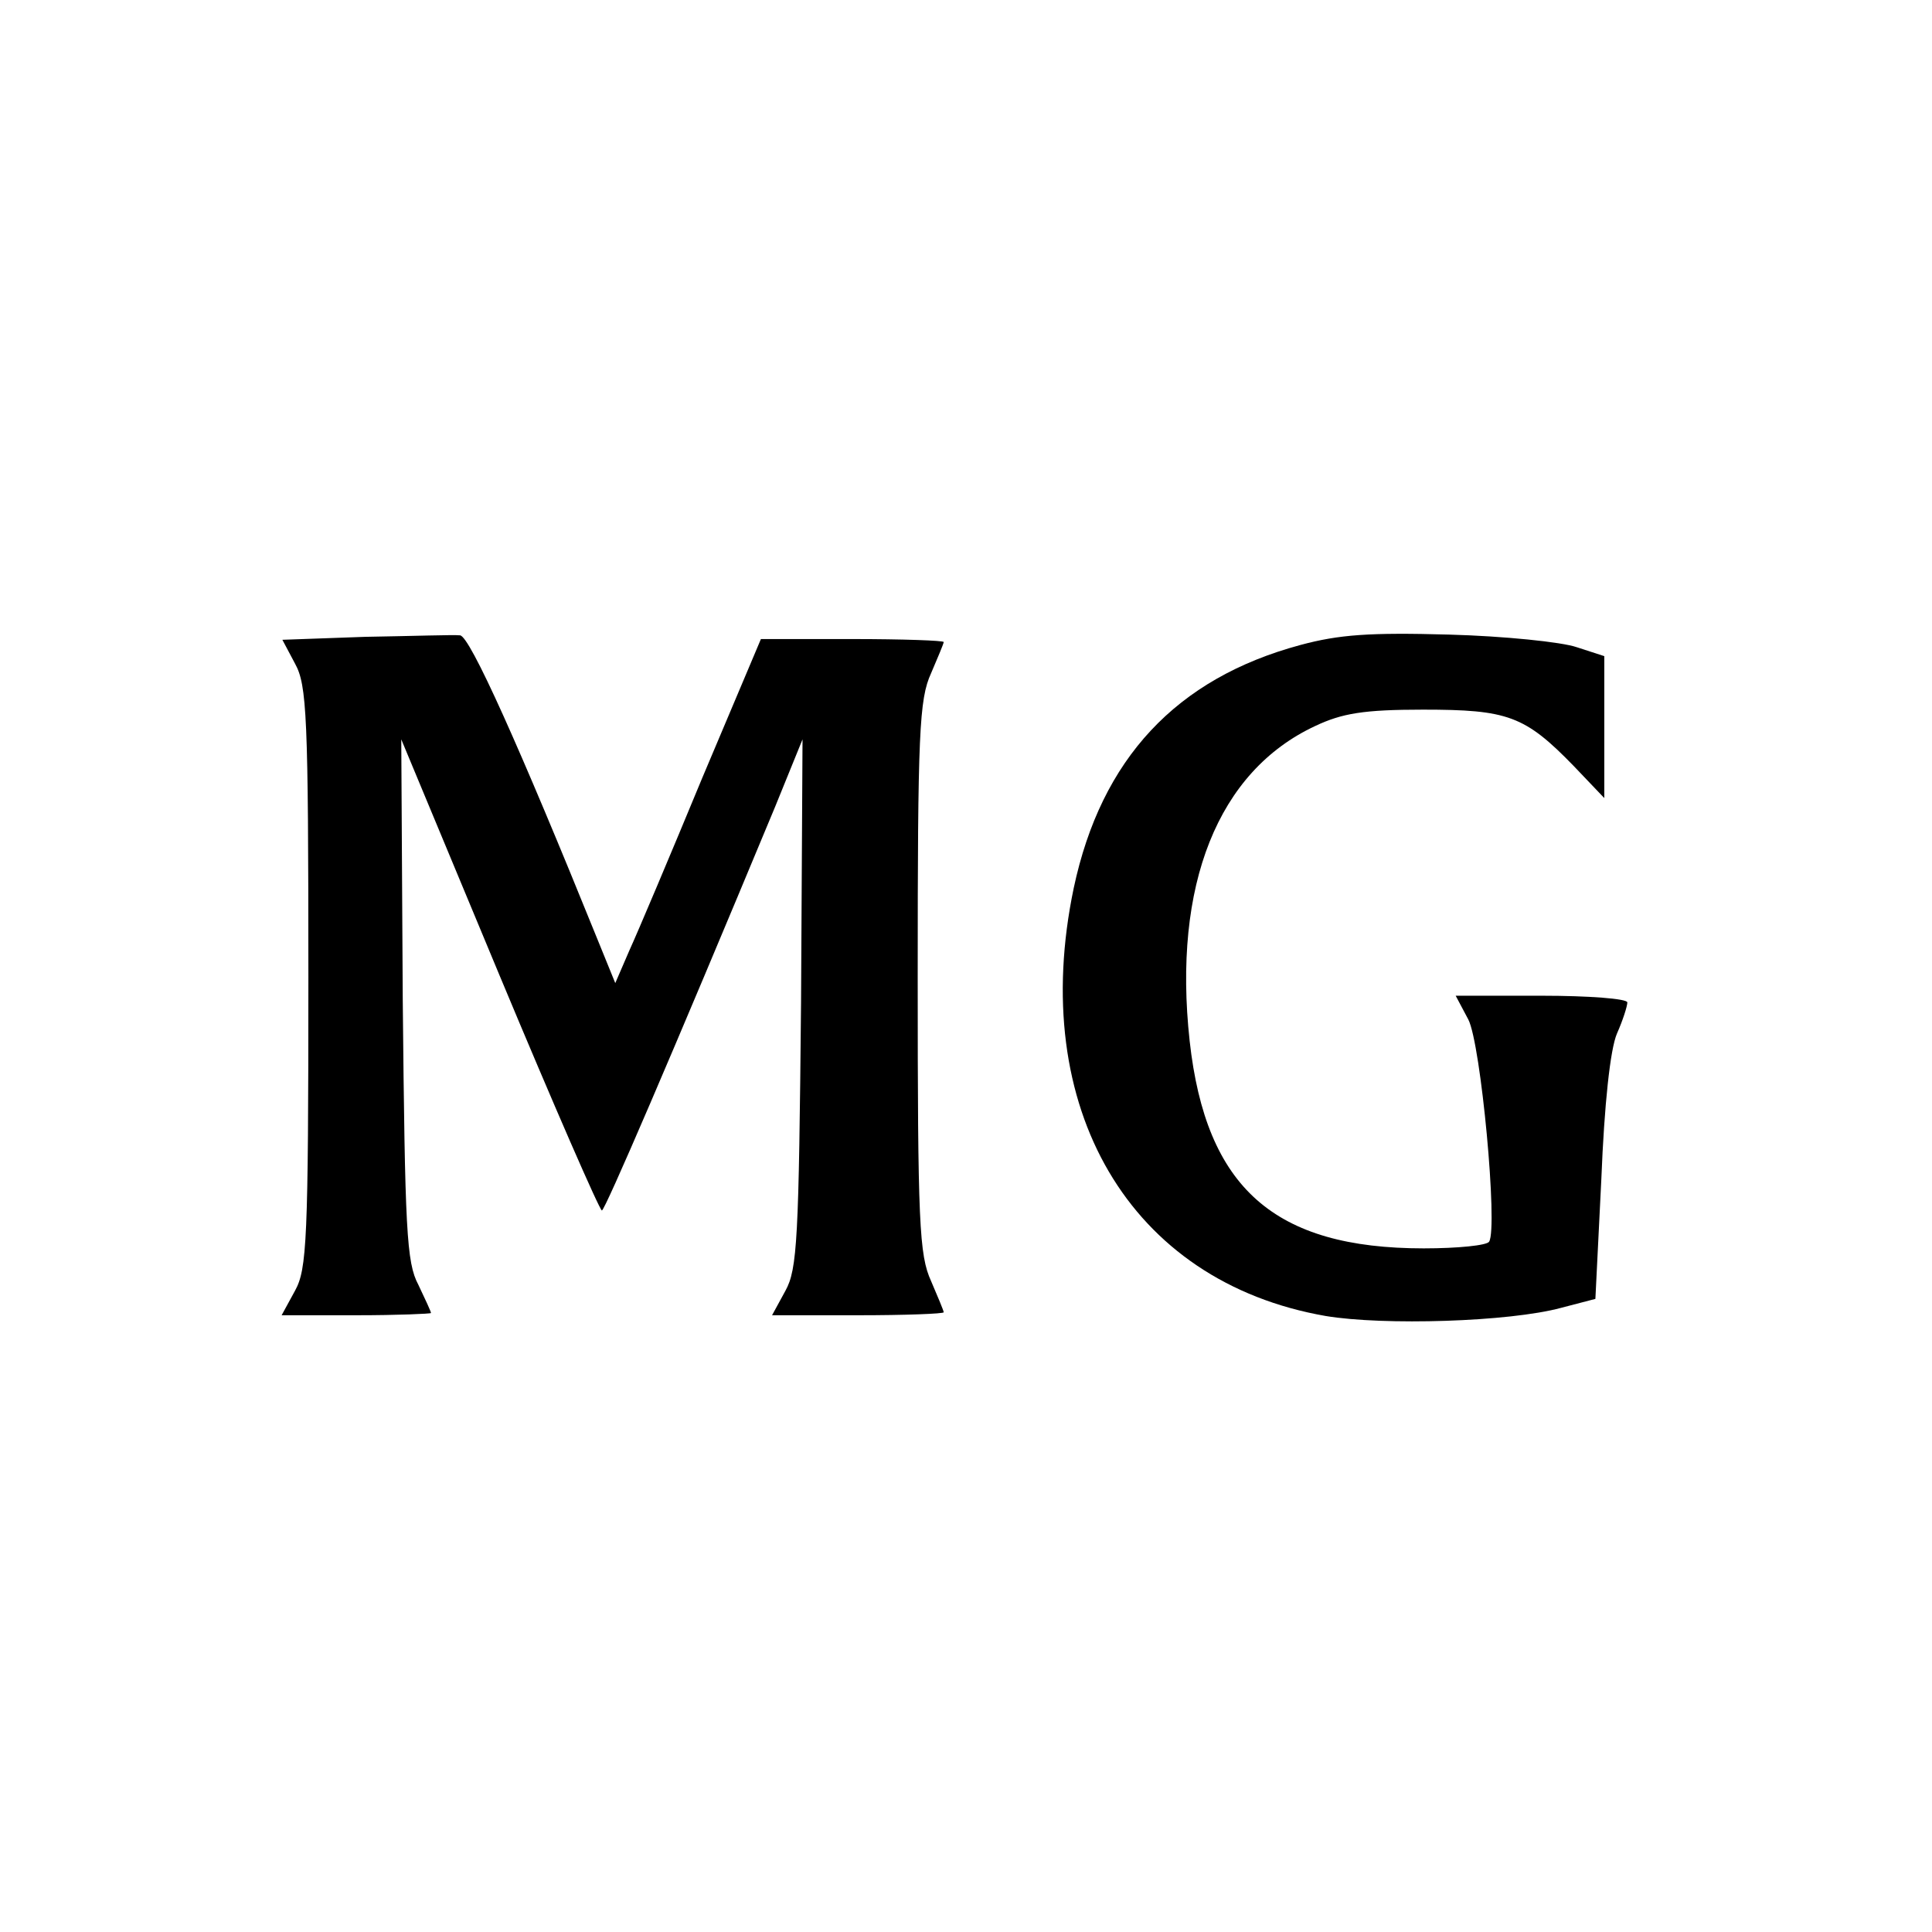 <?xml version="1.0" standalone="no"?>
<!DOCTYPE svg PUBLIC "-//W3C//DTD SVG 20010904//EN"
 "http://www.w3.org/TR/2001/REC-SVG-20010904/DTD/svg10.dtd">
<svg version="1.0" xmlns="http://www.w3.org/2000/svg"
 width="260pt" height="260pt" viewBox="0 0 260 260"
 preserveAspectRatio="xMidYMid meet">
<g transform="translate(0,260) scale(0.1,-0.1)"
fill="#000000" stroke="none">
<path d="M492 1743 l-112 -4 17 -32 c16 -29 18 -69 18 -422 0 -355 -2 -393
-18 -422 l-18 -33 101 0 c55 0 100 2 100 3 0 2 -8 19 -17 38 -16 30 -18 73
-21 384 l-2 350 132 -317 c73 -175 135 -317 138 -317 4 0 92 204 233 543 l37
91 -2 -355 c-3 -318 -5 -358 -21 -387 l-18 -33 116 0 c63 0 115 2 115 4 0 2
-8 21 -17 42 -16 35 -18 78 -18 409 0 329 2 374 18 409 9 21 17 40 17 42 0 2
-55 4 -123 4 l-123 0 -79 -187 c-43 -104 -87 -208 -98 -232 l-19 -44 -24 59
c-104 257 -172 409 -185 409 -8 1 -65 -1 -127 -2z"/>
<path d="M1750 1732 c-167 -45 -268 -153 -305 -327 -62 -296 75 -530 339 -576
78 -13 247 -8 317 11 l46 12 8 161 c4 101 12 175 21 196 8 18 14 37 14 42 0 5
-52 9 -115 9 l-116 0 17 -32 c17 -33 40 -280 28 -299 -3 -5 -42 -9 -88 -9
-201 0 -293 81 -315 279 -23 210 38 363 169 424 36 17 65 22 145 22 114 0 137
-8 203 -76 l41 -43 0 96 0 95 -37 12 c-20 7 -98 15 -172 17 -107 3 -148 0
-200 -14z"/>
</g>
</svg>
